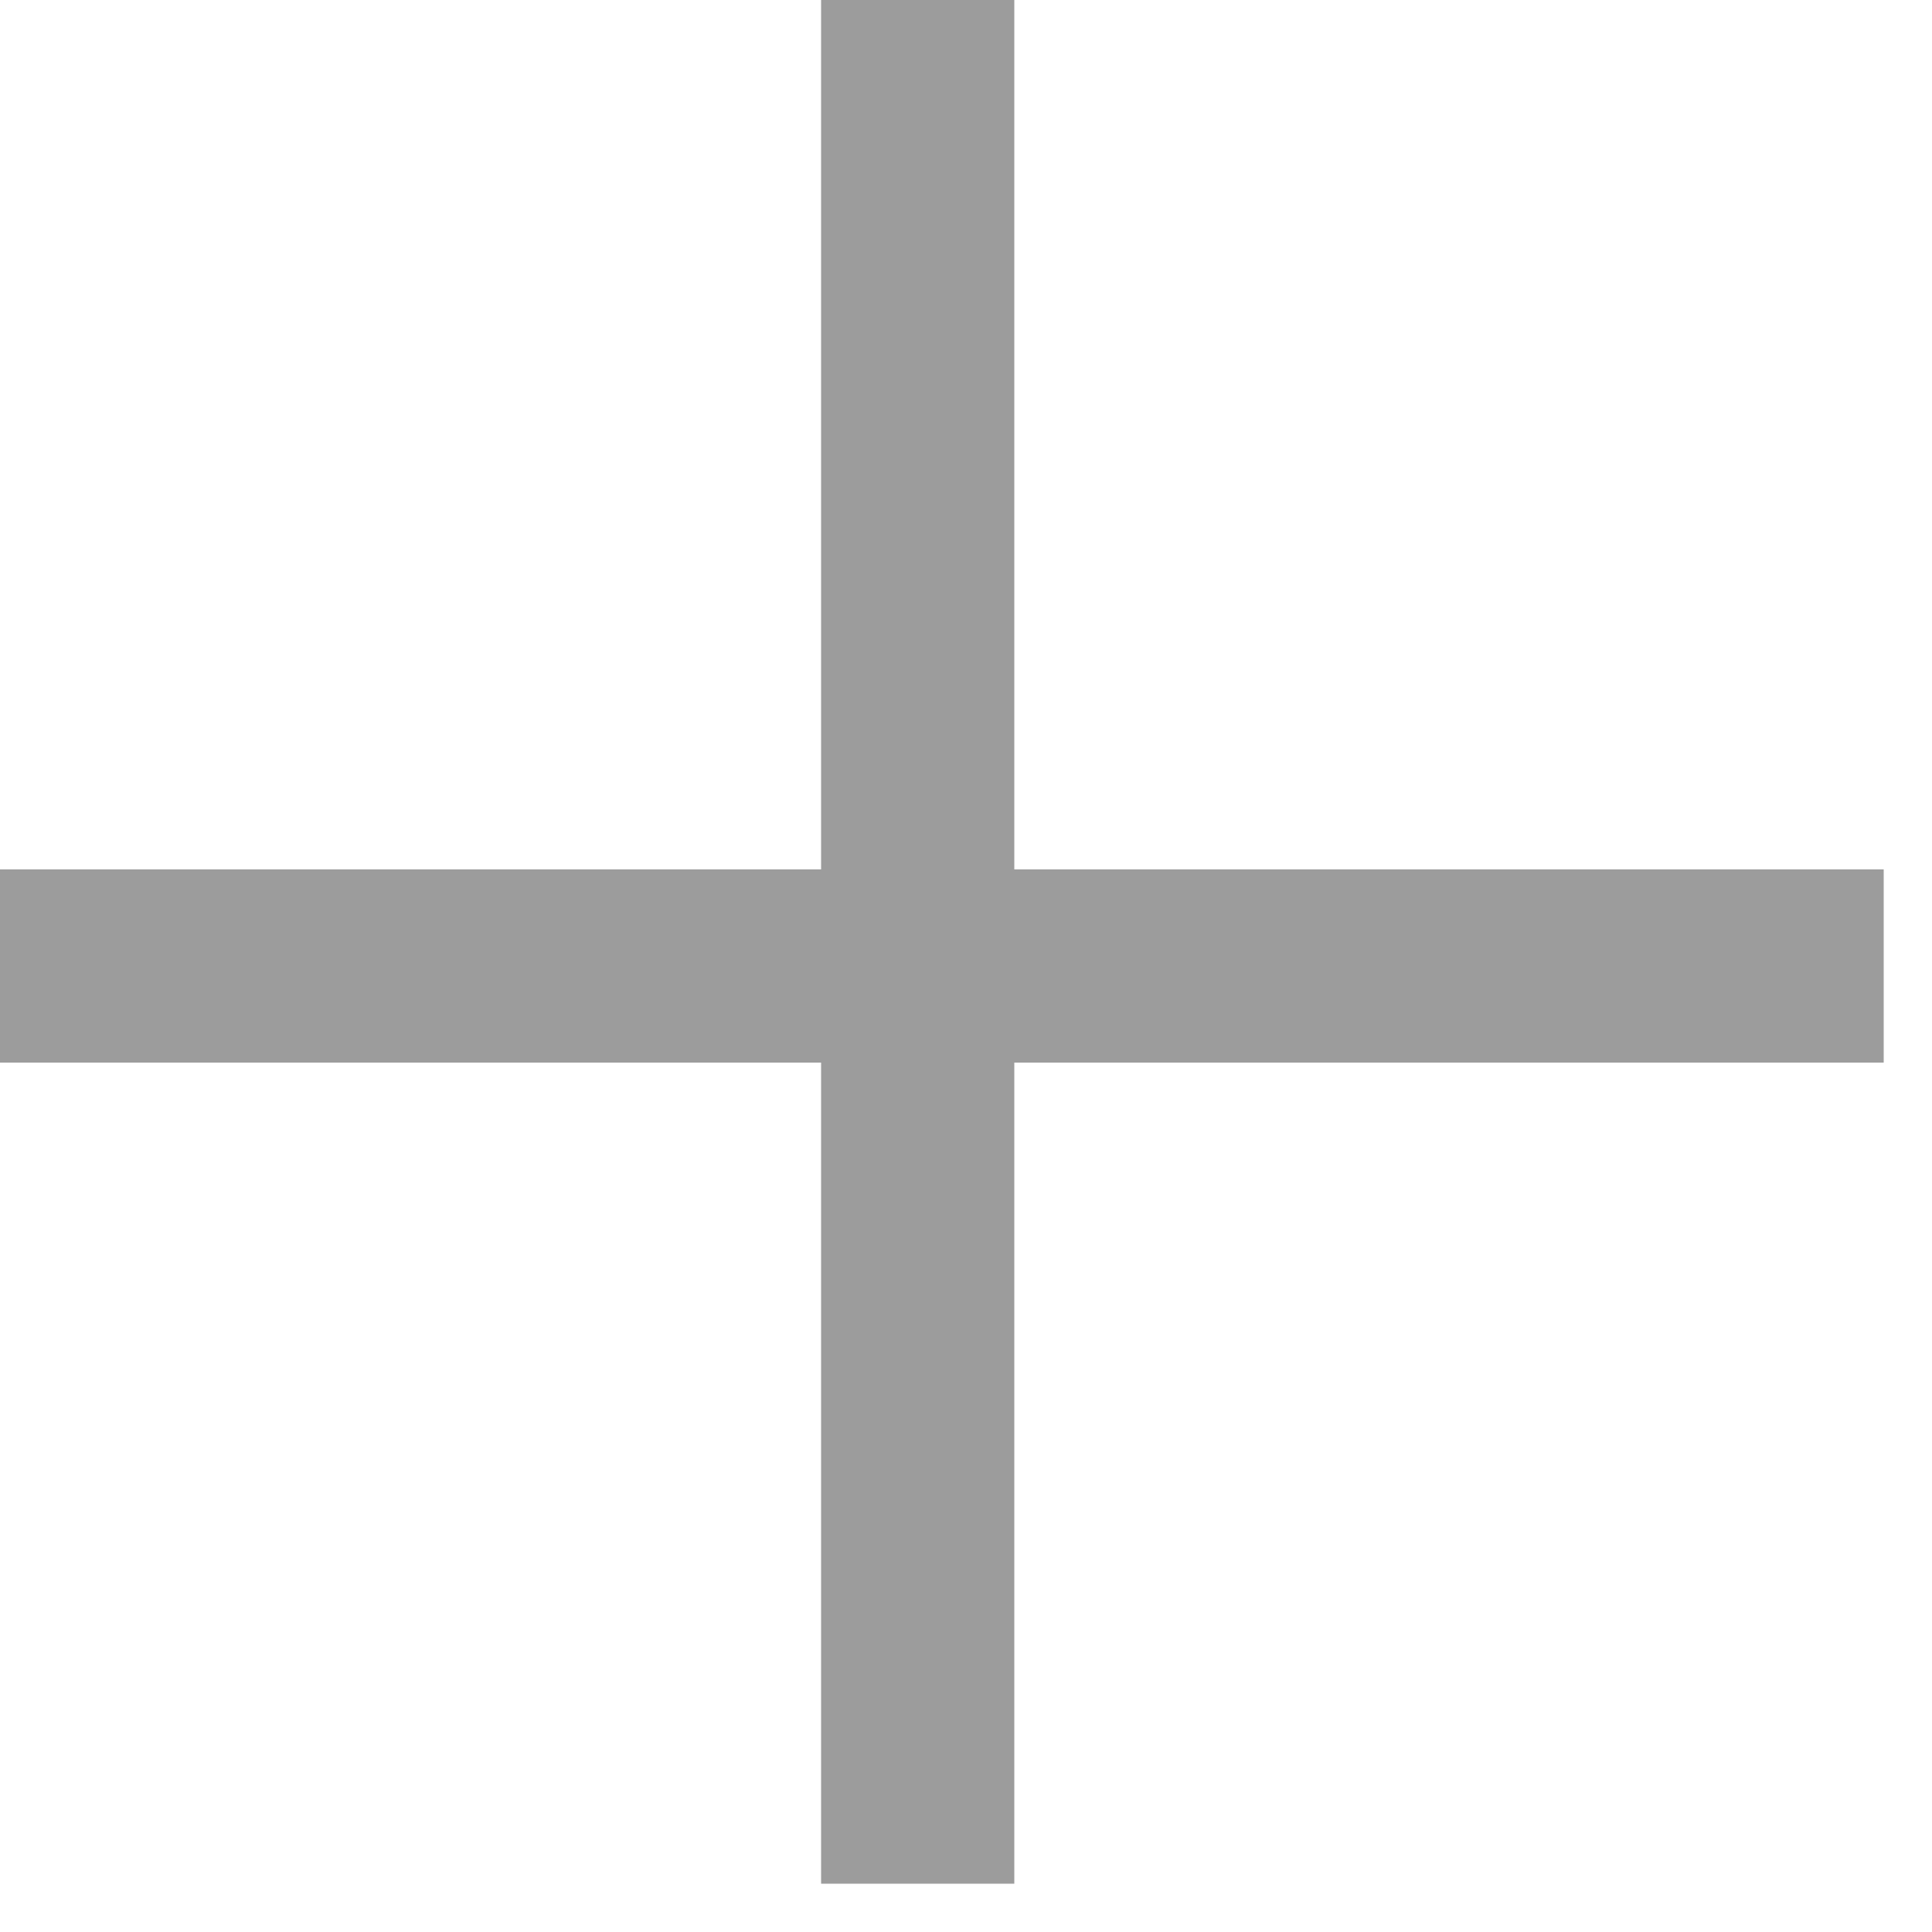 <svg width="20" height="20" viewBox="0 0 20 20" fill="none" xmlns="http://www.w3.org/2000/svg">
<path d="M9.5 0L9.5 19.5" stroke="#9C9C9C" stroke-width="2"/>
<path d="M0 10H19.5" stroke="#9C9C9C" stroke-width="2"/>
</svg>
